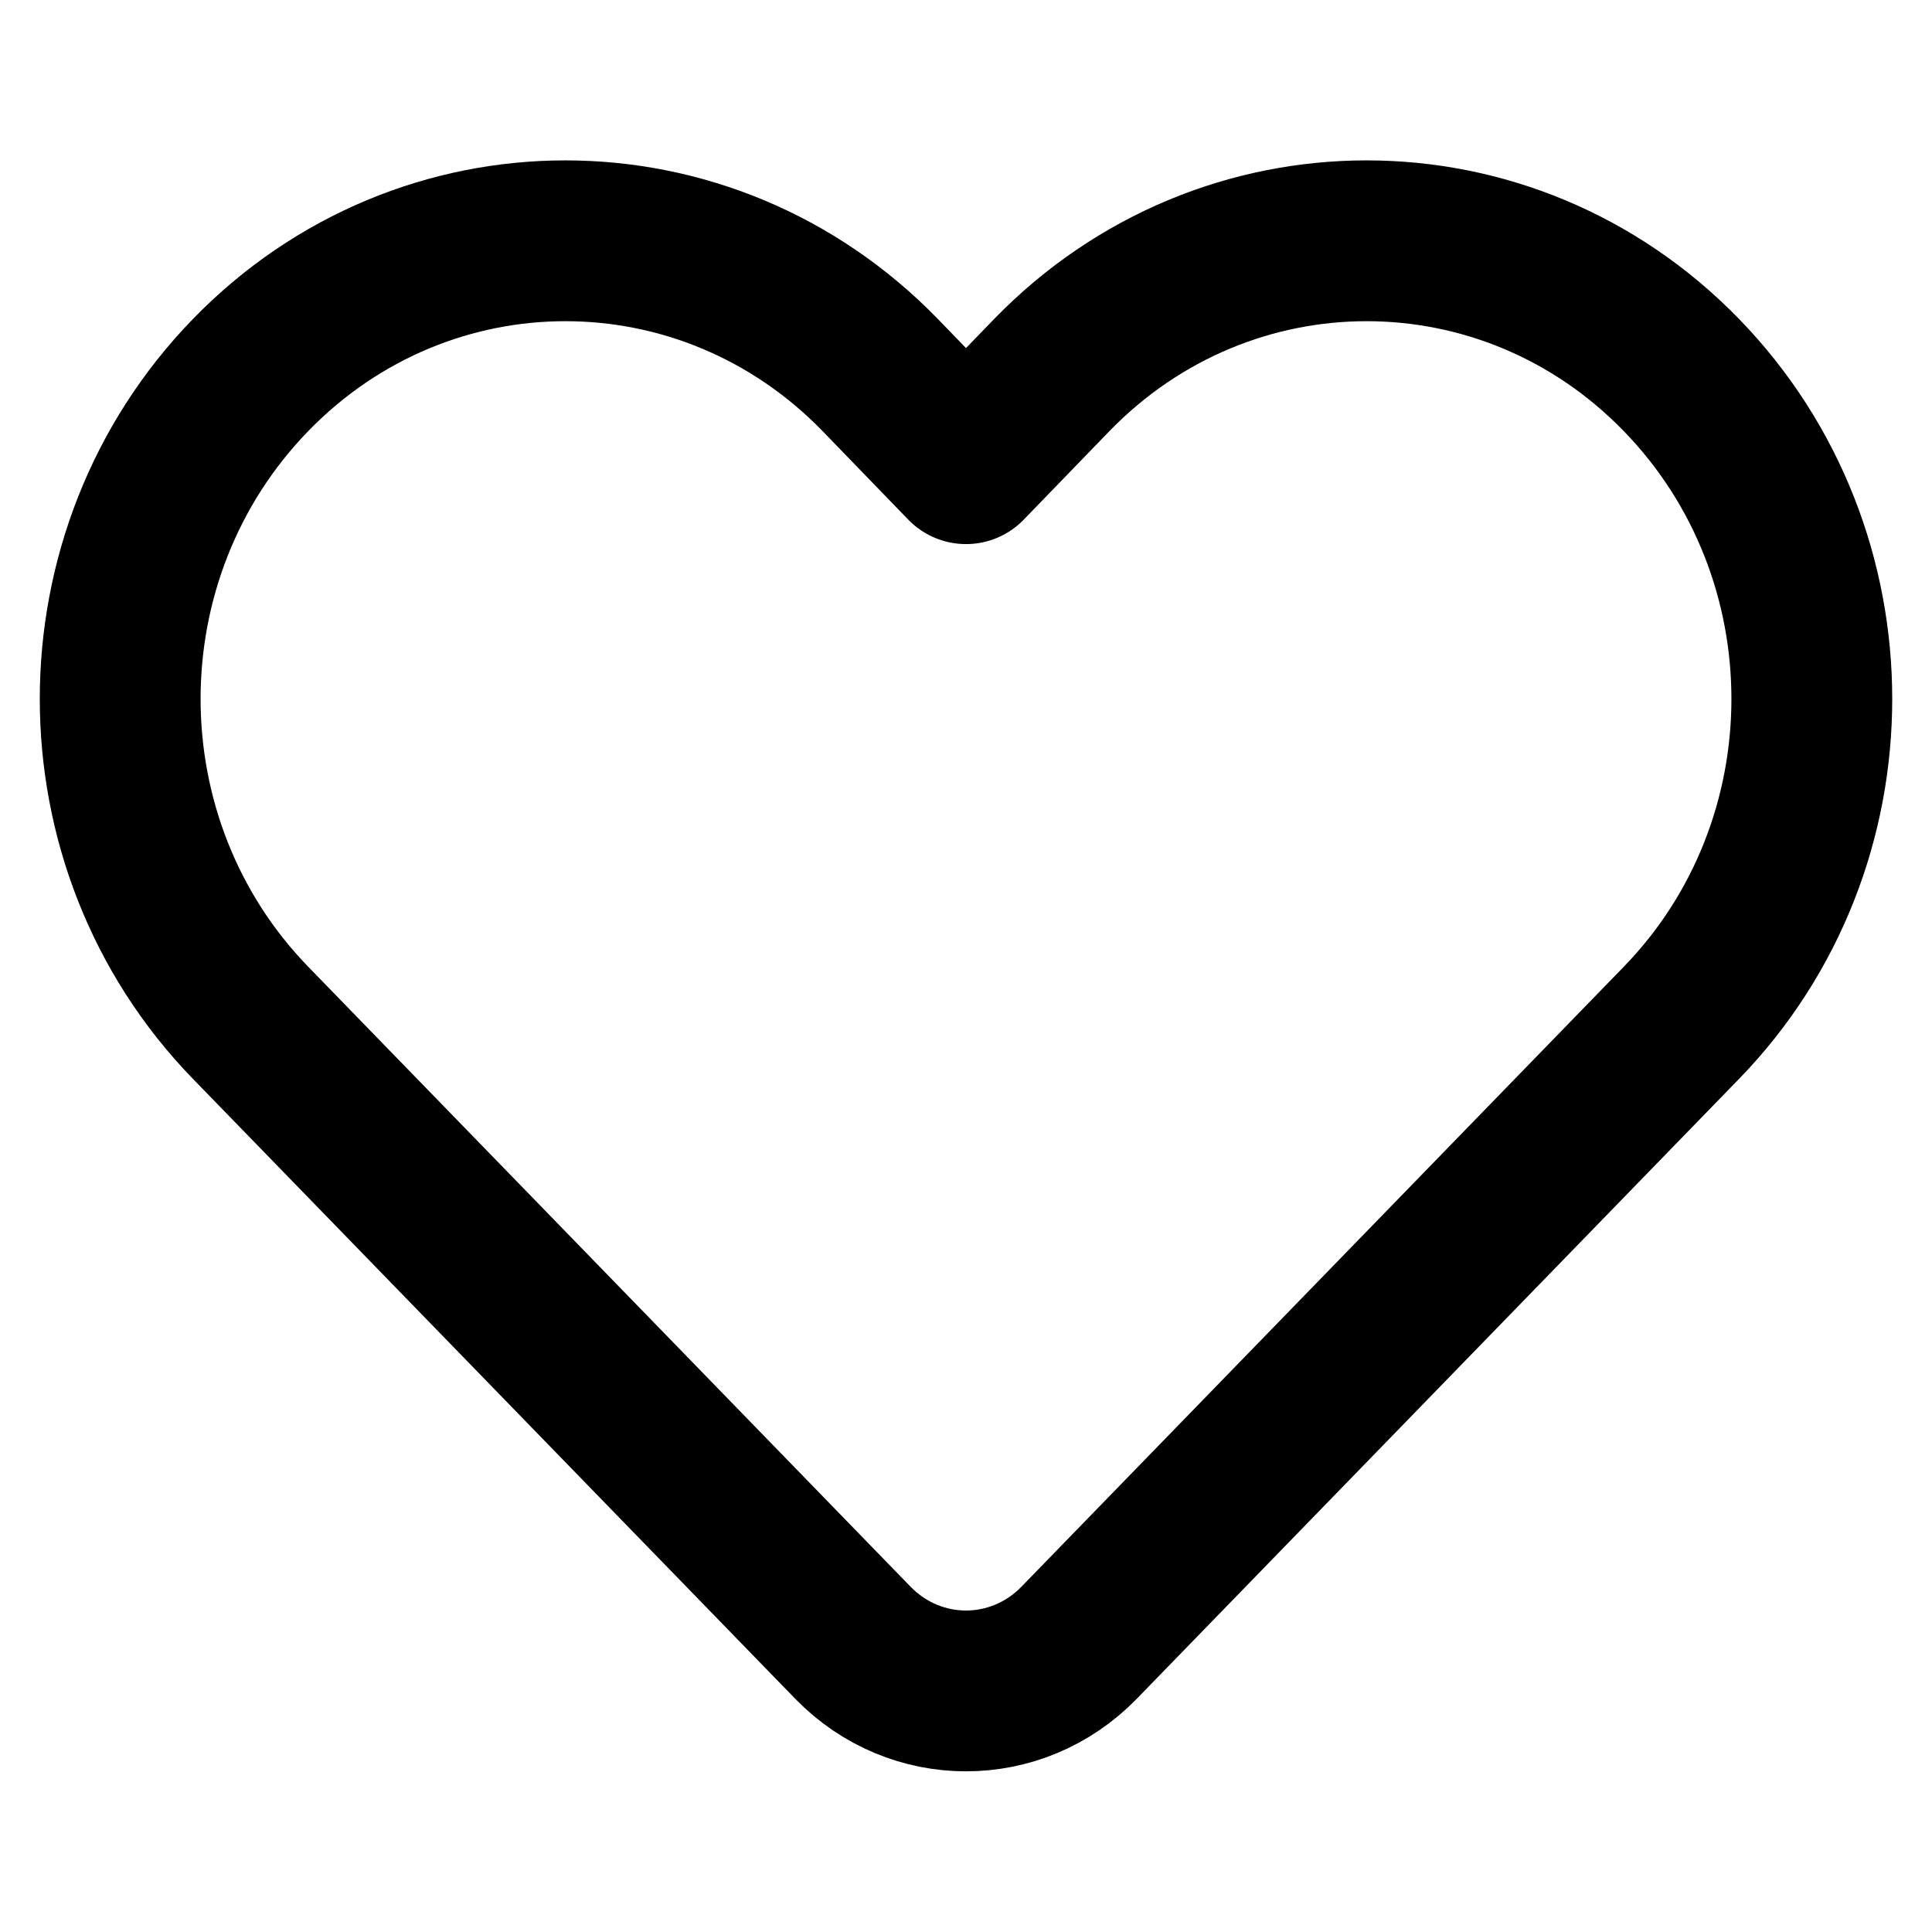 <?xml version="1.0" encoding="UTF-8"?>
<svg id="Layer_1" data-name="Layer 1" xmlns="http://www.w3.org/2000/svg" viewBox="0 0 34 34">
  <defs>
    <style>
      .cls-1 {
        fill: none;
        stroke: #000;
        stroke-linecap: round;
        stroke-linejoin: round;
        stroke-width: 2.83px;
      }
    </style>
  </defs>
  <path class="cls-1" d="M17,8.16l1.51-1.56c3.06-3.15,8.02-3.15,11.08,0h0c3.06,3.15,3.06,8.25,0,11.4l-10.6,10.91c-1.1,1.13-2.88,1.13-3.98,0l-10.6-10.91c-3.06-3.15-3.06-8.25,0-11.4h0c3.06-3.15,8.02-3.15,11.08,0l1.51,1.56Z"/>
</svg>